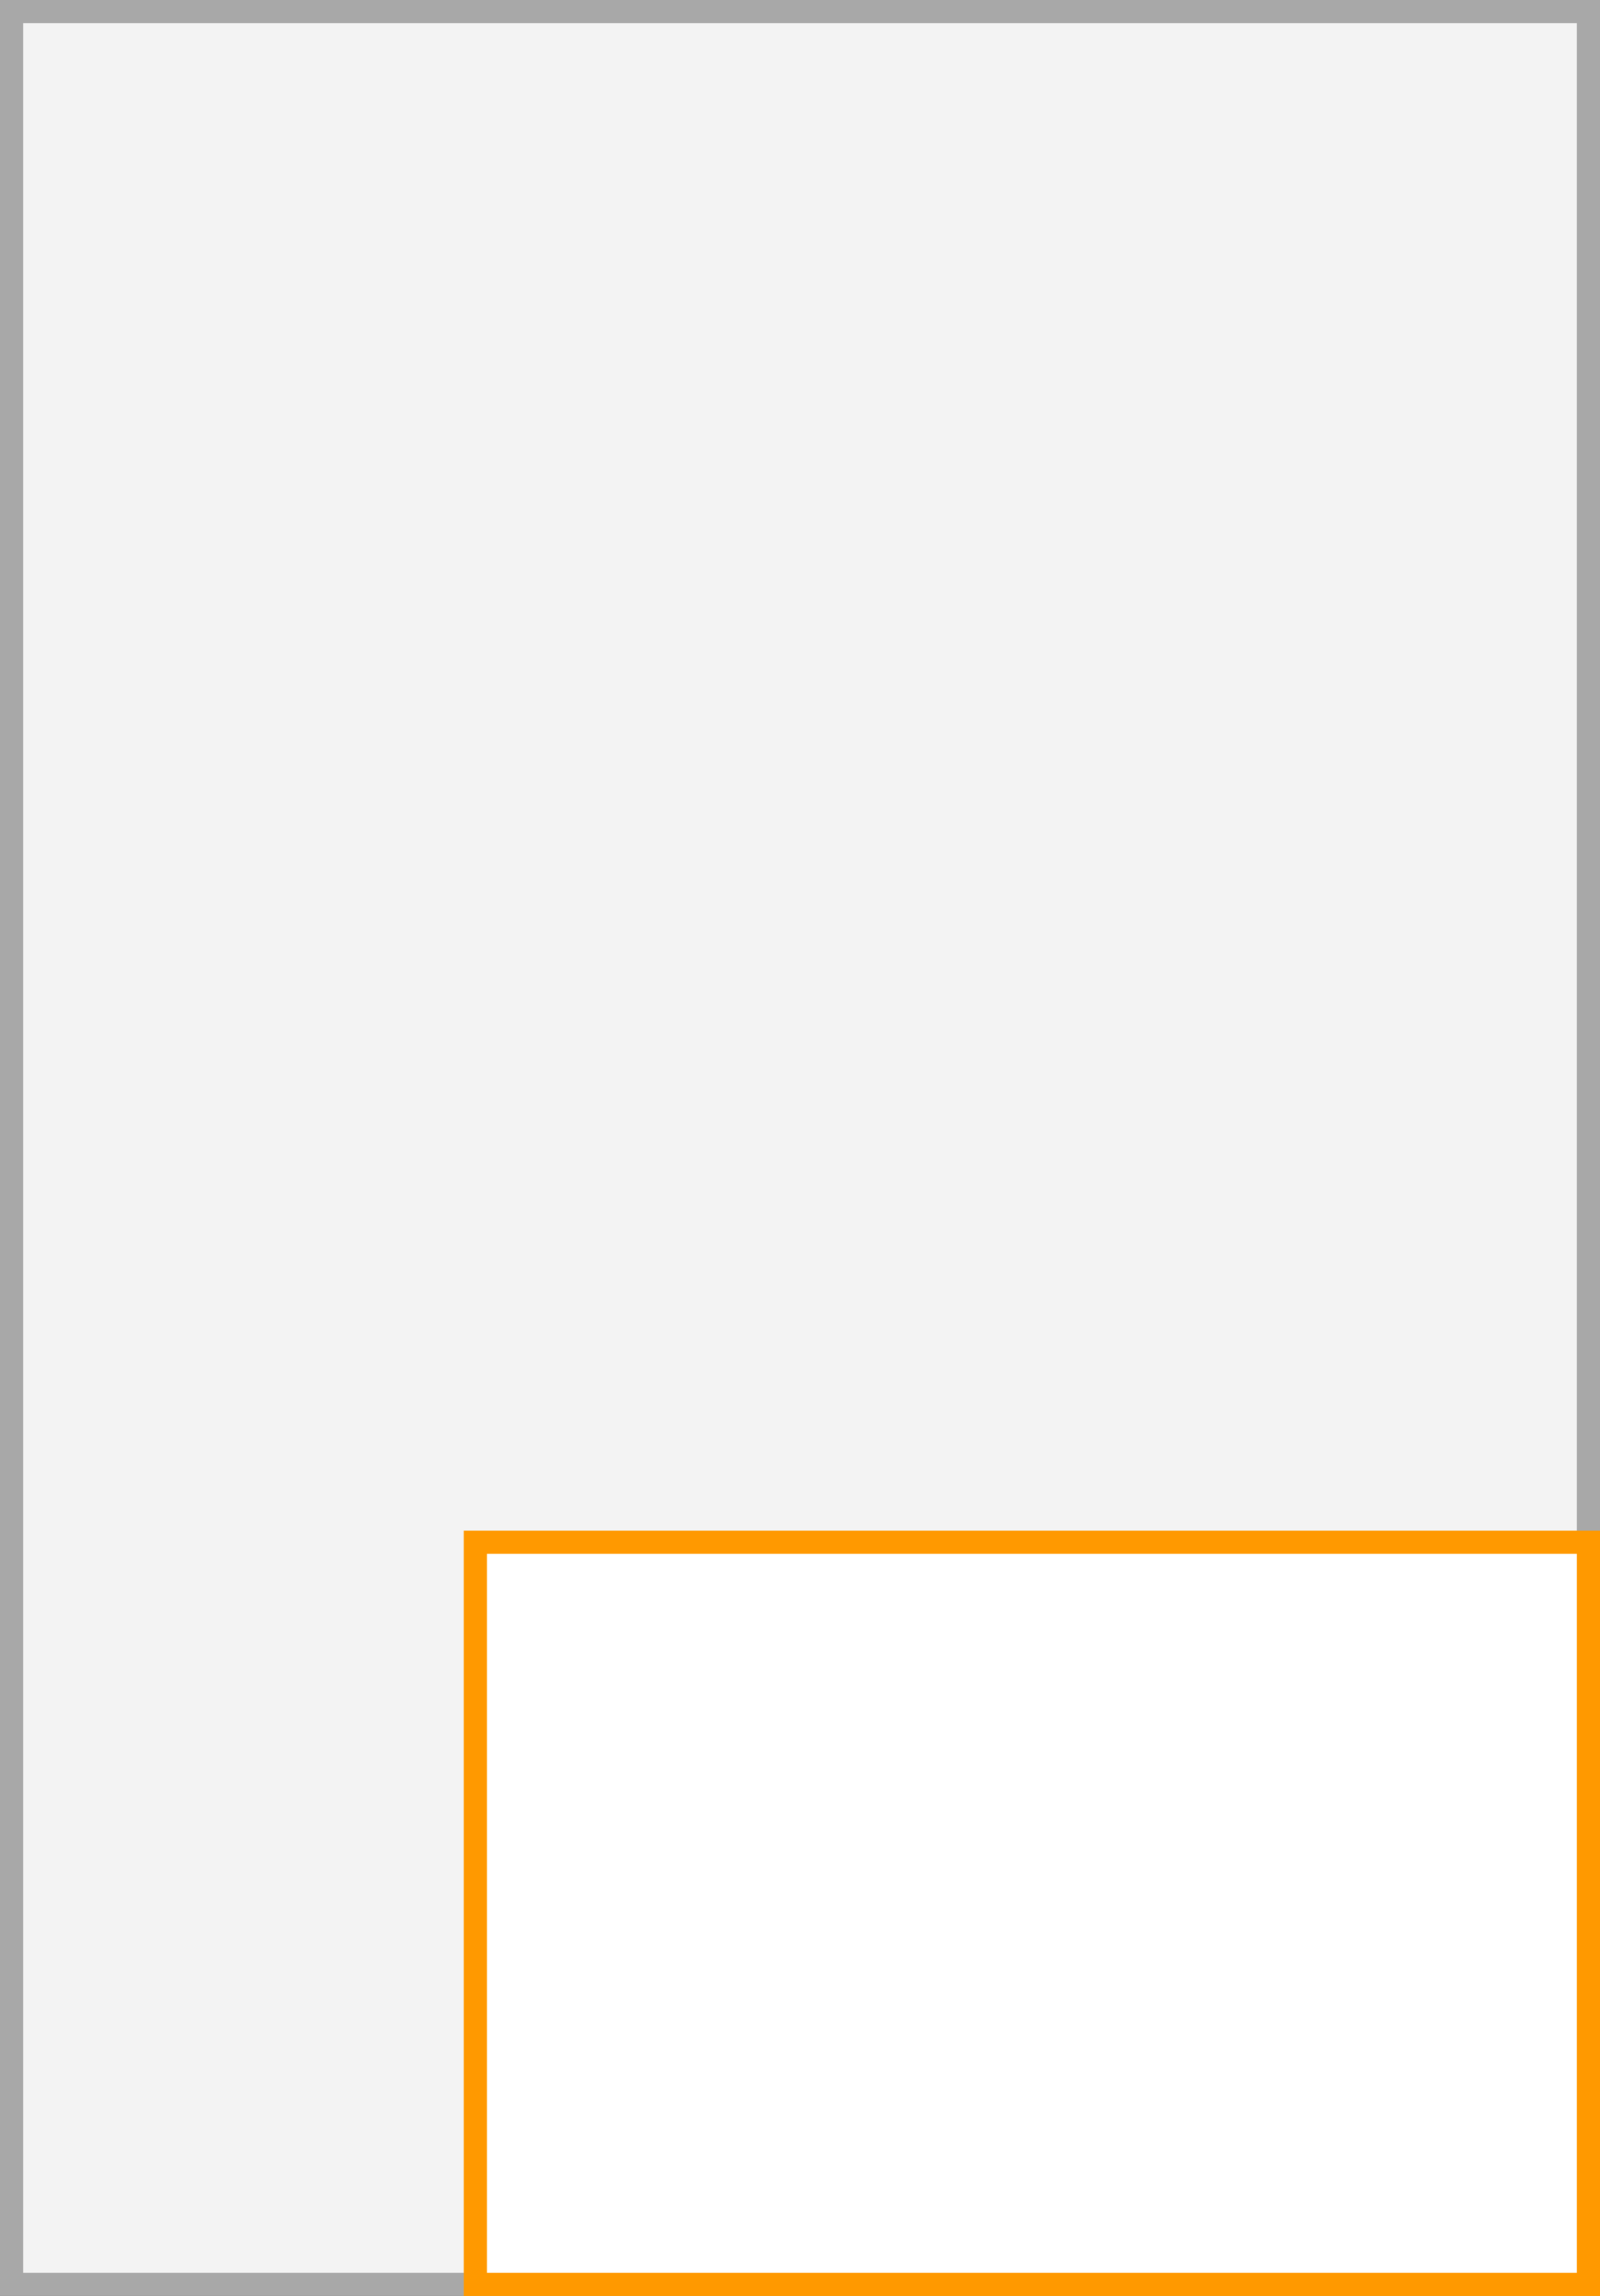 <svg xmlns="http://www.w3.org/2000/svg" width="69" height="99" viewBox="0 0 69 99">
  <rect x="0" y="0" width="69" height="99" fill="#333333" stroke="none"/>
  <title>9R</title>
  <g>
    <g>
      <rect x="0.5" y="0.5" width="68" height="98" fill="#f3f3f3"/>
      <path d="M68,1V98H1V1H68m1-1H0V99H69V0Z" fill="#a8a8a8"/>
    </g>
    <g>
      <rect x="20.5" y="66.5" width="48" height="32" fill="#fff"/>
      <path d="M68,67V98H21V67H68m1-1H20V99H69V66Z" fill="#f90"/>
    </g>
  </g>
</svg>
